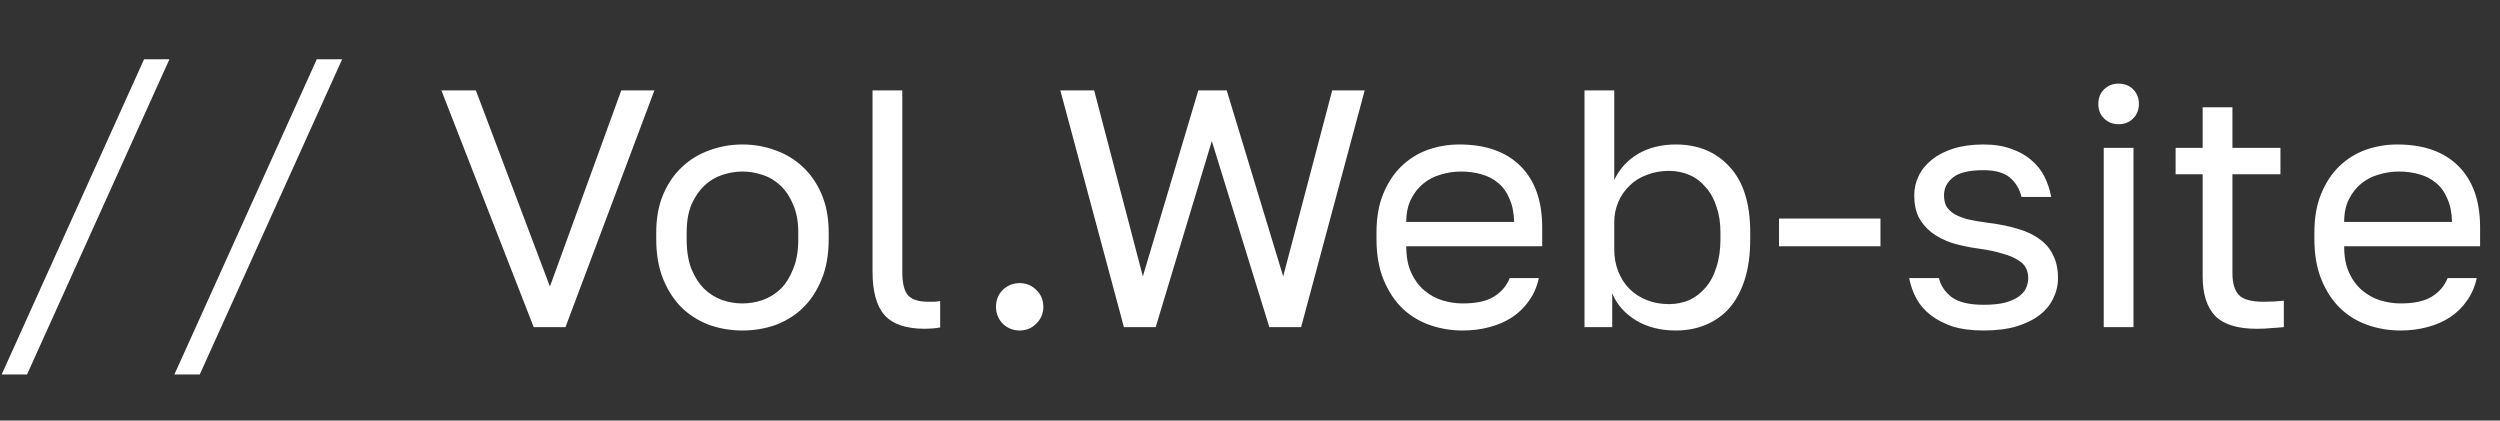 <?xml version="1.0" encoding="UTF-8"?> <svg xmlns="http://www.w3.org/2000/svg" width="107" height="18" viewBox="0 0 107 18" fill="none"><rect x="0" y="0" width="107" height="18" fill="#333333" stroke="none"/> <path d="M1.158 16.026H0.072L6.166 2.537H7.251L1.158 16.026ZM8.55 16.026H7.465L13.558 2.537H14.644L8.55 16.026ZM18.891 3.868H20.367L23.537 12.263L26.591 3.868H28.009L24.203 14H22.842L18.891 3.868ZM31.777 14.145C31.285 14.145 30.817 14.068 30.373 13.913C29.93 13.749 29.539 13.508 29.201 13.19C28.863 12.861 28.593 12.451 28.39 11.959C28.188 11.467 28.087 10.893 28.087 10.237V9.947C28.087 9.33 28.188 8.785 28.39 8.312C28.593 7.839 28.863 7.448 29.201 7.139C29.539 6.821 29.93 6.585 30.373 6.43C30.817 6.266 31.285 6.184 31.777 6.184C32.27 6.184 32.737 6.266 33.181 6.43C33.625 6.585 34.016 6.821 34.354 7.139C34.691 7.448 34.962 7.839 35.164 8.312C35.367 8.785 35.468 9.33 35.468 9.947V10.237C35.468 10.893 35.367 11.467 35.164 11.959C34.962 12.451 34.691 12.861 34.354 13.19C34.016 13.508 33.625 13.749 33.181 13.913C32.737 14.068 32.27 14.145 31.777 14.145ZM31.777 12.987C32.067 12.987 32.356 12.939 32.646 12.842C32.935 12.736 33.191 12.577 33.413 12.364C33.635 12.143 33.813 11.858 33.948 11.511C34.093 11.163 34.166 10.739 34.166 10.237V9.947C34.166 9.484 34.093 9.089 33.948 8.76C33.813 8.432 33.635 8.162 33.413 7.95C33.191 7.738 32.935 7.583 32.646 7.487C32.356 7.39 32.067 7.342 31.777 7.342C31.488 7.342 31.198 7.39 30.909 7.487C30.619 7.583 30.364 7.738 30.142 7.95C29.92 8.162 29.736 8.432 29.592 8.76C29.457 9.089 29.389 9.484 29.389 9.947V10.237C29.389 10.739 29.457 11.163 29.592 11.511C29.736 11.858 29.92 12.143 30.142 12.364C30.364 12.577 30.619 12.736 30.909 12.842C31.198 12.939 31.488 12.987 31.777 12.987ZM39.588 14.072C38.787 14.072 38.212 13.879 37.865 13.493C37.518 13.107 37.344 12.48 37.344 11.612V3.868H38.618V11.612C38.618 12.114 38.7 12.456 38.864 12.639C39.028 12.823 39.317 12.915 39.732 12.915C39.838 12.915 39.93 12.915 40.007 12.915C40.084 12.905 40.162 12.895 40.239 12.886V14.014C40.162 14.034 40.051 14.048 39.906 14.058C39.771 14.068 39.665 14.072 39.588 14.072ZM43.642 14.145C43.362 14.145 43.121 14.048 42.918 13.855C42.725 13.653 42.629 13.411 42.629 13.132C42.629 12.842 42.725 12.601 42.918 12.408C43.121 12.215 43.362 12.118 43.642 12.118C43.922 12.118 44.158 12.215 44.351 12.408C44.554 12.601 44.655 12.842 44.655 13.132C44.655 13.411 44.554 13.653 44.351 13.855C44.158 14.048 43.922 14.145 43.642 14.145ZM45.382 3.868H46.83L48.914 11.829L51.288 3.868H52.503L54.92 11.829L57.019 3.868H58.409L55.688 14H54.327L51.866 6.039L49.464 14H48.103L45.382 3.868ZM62.605 14.145C62.113 14.145 61.645 14.068 61.201 13.913C60.757 13.759 60.366 13.522 60.029 13.204C59.691 12.876 59.421 12.466 59.218 11.974C59.015 11.482 58.914 10.903 58.914 10.237V9.947C58.914 9.31 59.011 8.76 59.203 8.297C59.397 7.825 59.652 7.434 59.971 7.125C60.299 6.807 60.675 6.57 61.1 6.416C61.534 6.261 61.987 6.184 62.46 6.184C63.589 6.184 64.462 6.493 65.08 7.11C65.697 7.728 66.006 8.601 66.006 9.73V10.541H60.188C60.188 10.994 60.26 11.375 60.405 11.684C60.55 11.993 60.738 12.244 60.969 12.437C61.201 12.63 61.457 12.77 61.736 12.857C62.026 12.943 62.315 12.987 62.605 12.987C63.184 12.987 63.628 12.89 63.937 12.697C64.255 12.504 64.482 12.239 64.617 11.901H65.862C65.784 12.268 65.644 12.591 65.442 12.871C65.249 13.151 65.007 13.387 64.718 13.58C64.438 13.764 64.115 13.903 63.748 14C63.391 14.097 63.01 14.145 62.605 14.145ZM62.532 7.342C62.233 7.342 61.944 7.385 61.664 7.472C61.384 7.55 61.133 7.68 60.911 7.863C60.699 8.037 60.526 8.259 60.39 8.529C60.255 8.799 60.188 9.122 60.188 9.499H64.805C64.795 9.103 64.728 8.77 64.602 8.5C64.487 8.22 64.327 7.998 64.125 7.834C63.922 7.66 63.681 7.535 63.401 7.458C63.131 7.381 62.841 7.342 62.532 7.342ZM71.725 14.145C71.068 14.145 70.499 14 70.017 13.71C69.534 13.411 69.196 13.025 69.003 12.553V14H67.817V3.868H69.09V7.704C69.312 7.231 69.65 6.86 70.103 6.589C70.567 6.319 71.107 6.184 71.725 6.184C72.68 6.184 73.447 6.503 74.026 7.139C74.614 7.767 74.909 8.703 74.909 9.947V10.237C74.909 10.893 74.832 11.467 74.677 11.959C74.523 12.442 74.306 12.847 74.026 13.175C73.746 13.493 73.408 13.735 73.013 13.899C72.627 14.063 72.197 14.145 71.725 14.145ZM71.435 13.016C71.744 13.016 72.033 12.958 72.303 12.842C72.574 12.717 72.805 12.538 72.998 12.307C73.201 12.075 73.355 11.786 73.461 11.438C73.577 11.091 73.635 10.69 73.635 10.237V9.947C73.635 9.532 73.577 9.161 73.461 8.833C73.355 8.505 73.201 8.23 72.998 8.008C72.805 7.776 72.574 7.603 72.303 7.487C72.033 7.371 71.744 7.313 71.435 7.313C71.088 7.313 70.769 7.371 70.48 7.487C70.19 7.593 69.944 7.747 69.742 7.95C69.539 8.143 69.38 8.375 69.264 8.645C69.148 8.915 69.09 9.204 69.09 9.513V10.671C69.09 11.018 69.148 11.337 69.264 11.626C69.38 11.916 69.539 12.162 69.742 12.364C69.944 12.567 70.19 12.726 70.48 12.842C70.769 12.958 71.088 13.016 71.435 13.016ZM76.142 9.354H80.484V10.541H76.142V9.354ZM84.897 14.145C84.386 14.145 83.942 14.087 83.566 13.971C83.199 13.846 82.885 13.682 82.625 13.479C82.364 13.276 82.162 13.04 82.017 12.77C81.872 12.499 81.771 12.21 81.713 11.901H82.987C83.054 12.21 83.233 12.48 83.522 12.712C83.822 12.934 84.28 13.045 84.897 13.045C85.254 13.045 85.553 13.016 85.795 12.958C86.036 12.89 86.229 12.808 86.374 12.712C86.528 12.606 86.639 12.485 86.707 12.35C86.774 12.205 86.808 12.056 86.808 11.901C86.808 11.737 86.774 11.592 86.707 11.467C86.649 11.342 86.538 11.231 86.374 11.134C86.219 11.028 86.002 10.936 85.722 10.859C85.452 10.772 85.11 10.7 84.695 10.642C84.27 10.584 83.884 10.502 83.537 10.396C83.199 10.28 82.91 10.131 82.668 9.947C82.437 9.764 82.254 9.547 82.118 9.296C81.993 9.035 81.93 8.722 81.93 8.355C81.93 8.066 81.993 7.791 82.118 7.53C82.244 7.27 82.432 7.038 82.683 6.835C82.934 6.633 83.243 6.474 83.609 6.358C83.976 6.242 84.405 6.184 84.897 6.184C85.351 6.184 85.746 6.247 86.084 6.372C86.422 6.488 86.707 6.647 86.938 6.85C87.179 7.053 87.368 7.289 87.503 7.559C87.638 7.829 87.734 8.119 87.792 8.428H86.518C86.441 8.09 86.277 7.815 86.026 7.603C85.775 7.39 85.399 7.284 84.897 7.284C84.27 7.284 83.831 7.39 83.58 7.603C83.329 7.805 83.204 8.056 83.204 8.355C83.204 8.529 83.233 8.678 83.291 8.804C83.358 8.929 83.464 9.04 83.609 9.137C83.764 9.233 83.961 9.315 84.203 9.383C84.454 9.441 84.762 9.494 85.129 9.542C85.602 9.6 86.022 9.687 86.388 9.803C86.755 9.909 87.064 10.058 87.314 10.251C87.565 10.435 87.754 10.661 87.879 10.932C88.014 11.202 88.082 11.525 88.082 11.901C88.082 12.21 88.014 12.499 87.879 12.77C87.754 13.04 87.561 13.276 87.3 13.479C87.04 13.682 86.707 13.846 86.301 13.971C85.906 14.087 85.438 14.145 84.897 14.145ZM90.04 6.329H91.313V14H90.04V6.329ZM90.676 5.316C90.425 5.316 90.218 5.234 90.054 5.07C89.89 4.906 89.808 4.698 89.808 4.447C89.808 4.196 89.89 3.989 90.054 3.825C90.218 3.661 90.425 3.579 90.676 3.579C90.927 3.579 91.135 3.661 91.299 3.825C91.463 3.989 91.545 4.196 91.545 4.447C91.545 4.698 91.463 4.906 91.299 5.07C91.135 5.234 90.927 5.316 90.676 5.316ZM96.59 14.072C95.77 14.072 95.176 13.889 94.81 13.522C94.453 13.146 94.274 12.582 94.274 11.829V7.458H93.116V6.329H94.274V4.592H95.548V6.329H97.603V7.458H95.548V11.684C95.548 12.118 95.64 12.432 95.823 12.625C96.006 12.818 96.359 12.915 96.879 12.915C97.169 12.915 97.459 12.9 97.748 12.871V14C97.565 14.019 97.381 14.034 97.198 14.043C97.015 14.063 96.812 14.072 96.59 14.072ZM102.747 14.145C102.255 14.145 101.787 14.068 101.343 13.913C100.899 13.759 100.508 13.522 100.171 13.204C99.833 12.876 99.563 12.466 99.36 11.974C99.158 11.482 99.056 10.903 99.056 10.237V9.947C99.056 9.31 99.153 8.76 99.346 8.297C99.539 7.825 99.794 7.434 100.113 7.125C100.441 6.807 100.817 6.57 101.242 6.416C101.676 6.261 102.13 6.184 102.602 6.184C103.731 6.184 104.605 6.493 105.222 7.11C105.84 7.728 106.148 8.601 106.148 9.73V10.541H100.33C100.33 10.994 100.402 11.375 100.547 11.684C100.692 11.993 100.88 12.244 101.112 12.437C101.343 12.63 101.599 12.77 101.879 12.857C102.168 12.943 102.458 12.987 102.747 12.987C103.326 12.987 103.77 12.89 104.079 12.697C104.397 12.504 104.624 12.239 104.759 11.901H106.004C105.926 12.268 105.787 12.591 105.584 12.871C105.391 13.151 105.15 13.387 104.86 13.58C104.58 13.764 104.257 13.903 103.89 14C103.533 14.097 103.152 14.145 102.747 14.145ZM102.675 7.342C102.376 7.342 102.086 7.385 101.806 7.472C101.526 7.55 101.276 7.68 101.054 7.863C100.841 8.037 100.668 8.259 100.533 8.529C100.397 8.799 100.33 9.122 100.33 9.499H104.947C104.937 9.103 104.87 8.77 104.744 8.5C104.629 8.22 104.469 7.998 104.267 7.834C104.064 7.66 103.823 7.535 103.543 7.458C103.273 7.381 102.983 7.342 102.675 7.342Z" fill="white"></path> </svg> 